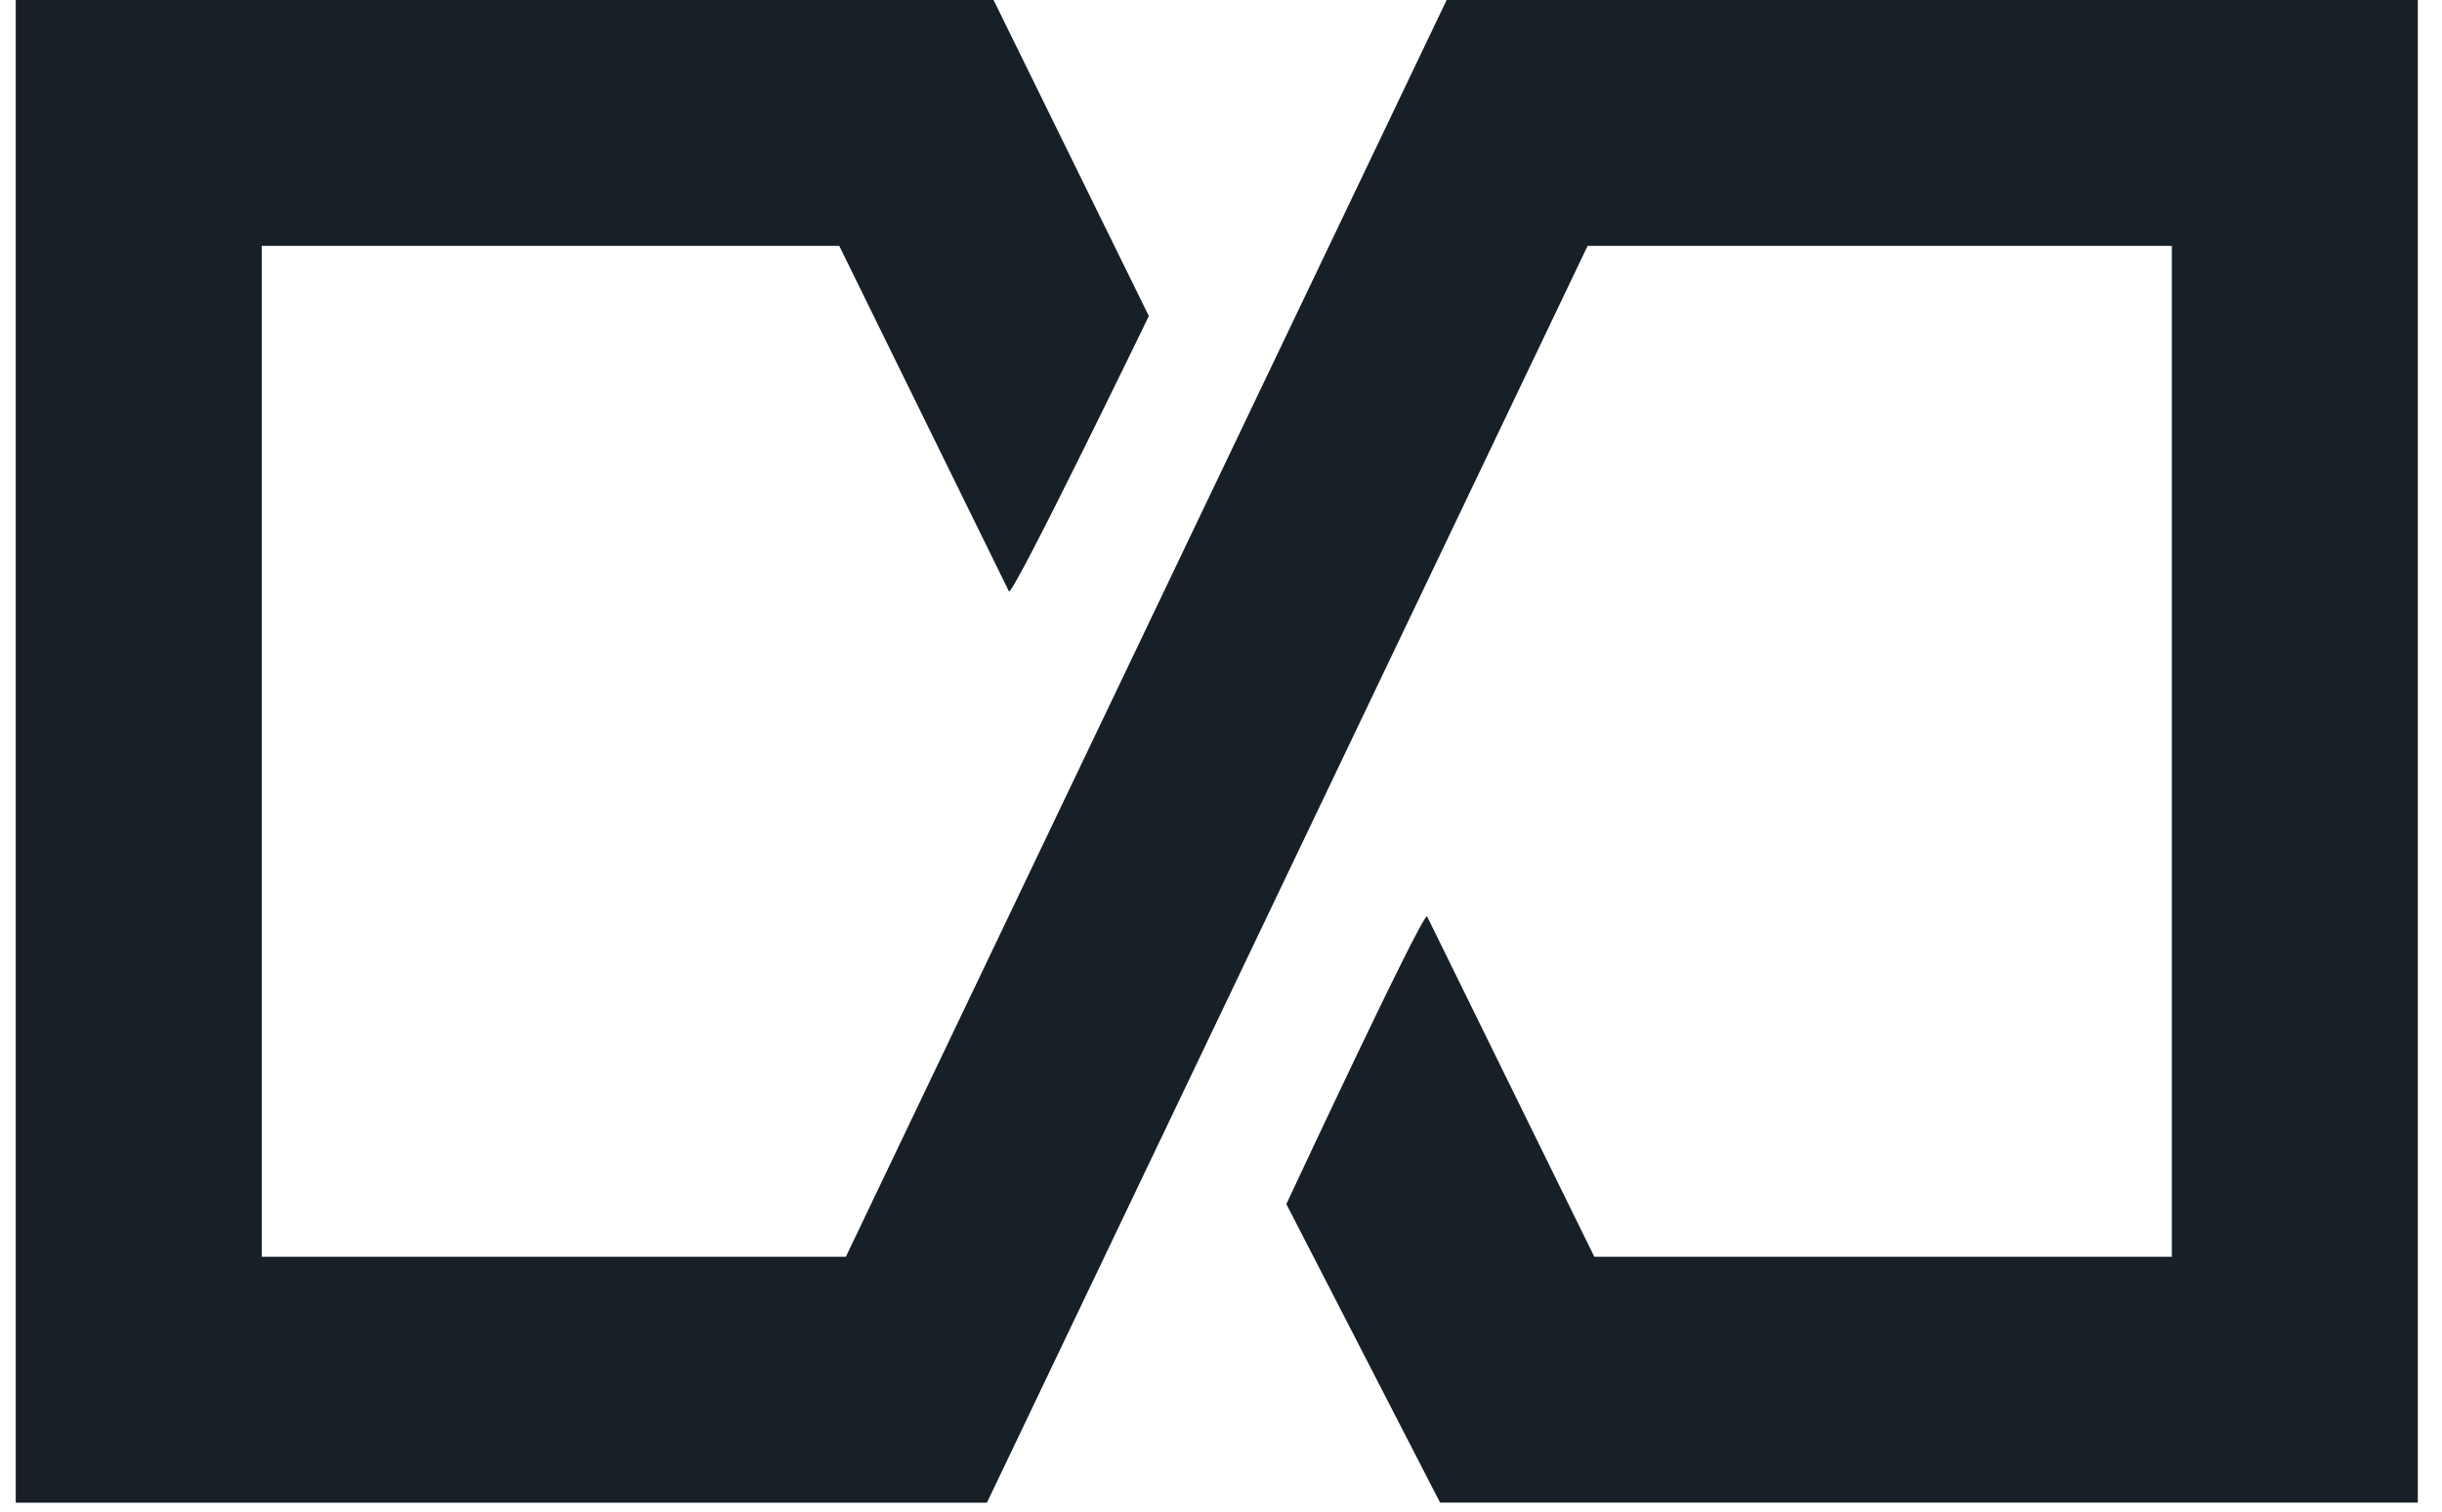 <svg width="84" height="52" viewBox="0 0 84 52" fill="none" xmlns="http://www.w3.org/2000/svg">
<path d="M49.762 0L29.097 43.231H9.003V8.459H28.869L34.707 20.346H34.709C34.928 20.346 39.518 10.872 39.518 10.872L34.176 0H0.542V51.692H33.948L54.61 8.459H74.707V43.231H54.841L49.087 31.521C48.868 31.521 44.248 41.42 44.248 41.42L49.536 51.69H83.168V0H49.762Z" fill="#172026"/>
</svg>

